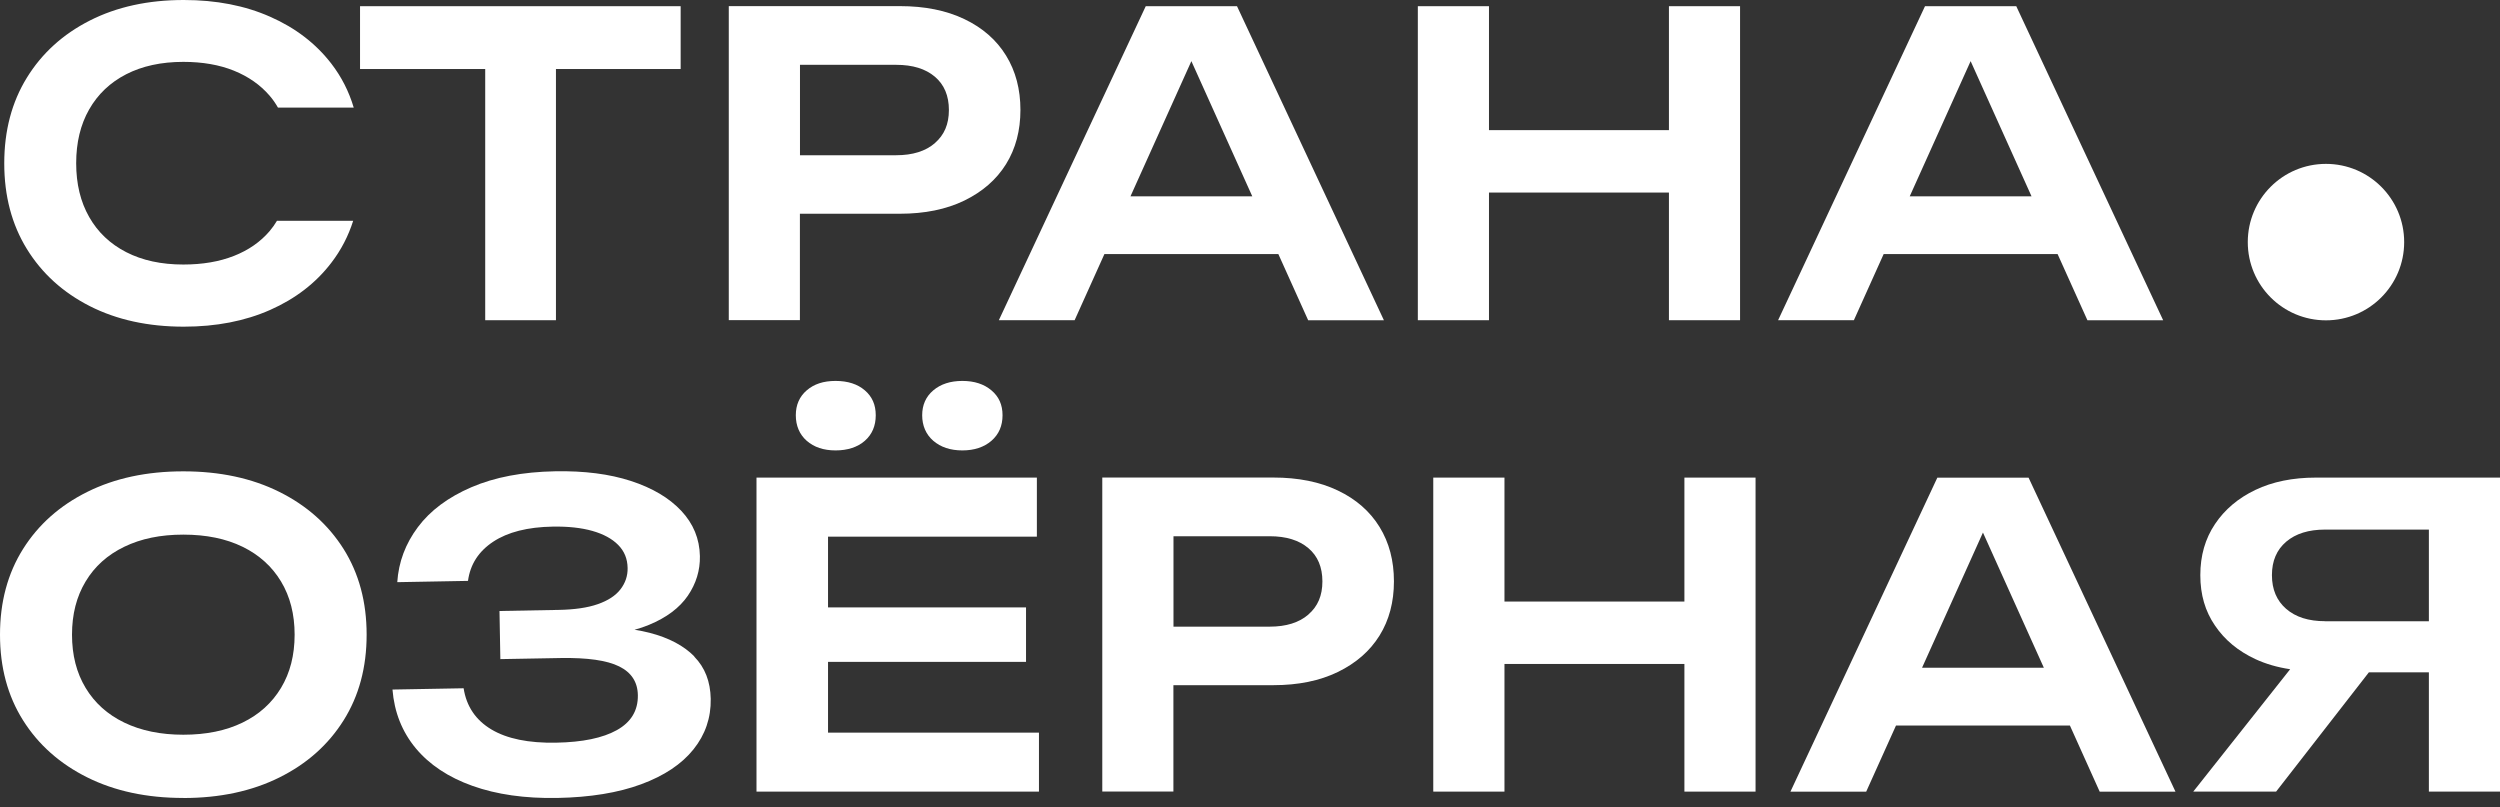 <svg width="127" height="41" viewBox="0 0 127 41" fill="none" xmlns="http://www.w3.org/2000/svg">
<rect x="0" y="0" width="127" height="41" fill="#333333" stroke="none"/>
<path d="M9.313 37.324C10.475 37.324 11.477 37.119 12.321 36.708C13.166 36.298 13.815 35.71 14.277 34.944C14.738 34.178 14.967 33.278 14.967 32.242C14.967 31.205 14.738 30.306 14.277 29.54C13.815 28.774 13.162 28.185 12.321 27.775C11.477 27.364 10.475 27.159 9.313 27.159C8.15 27.159 7.166 27.364 6.314 27.775C5.463 28.185 4.807 28.774 4.349 29.54C3.887 30.306 3.658 31.205 3.658 32.242C3.658 33.278 3.887 34.178 4.349 34.944C4.81 35.71 5.463 36.298 6.314 36.708C7.166 37.119 8.164 37.324 9.313 37.324ZM9.313 40.536C7.456 40.536 5.829 40.187 4.434 39.492C3.039 38.798 1.949 37.83 1.169 36.589C0.39 35.351 0 33.901 0 32.242C0 30.583 0.39 29.133 1.169 27.891C1.949 26.65 3.036 25.682 4.434 24.988C5.829 24.293 7.456 23.944 9.313 23.944C11.169 23.944 12.796 24.293 14.191 24.988C15.586 25.682 16.673 26.65 17.456 27.891C18.236 29.133 18.625 30.583 18.625 32.242C18.625 33.901 18.236 35.351 17.456 36.592C16.677 37.834 15.589 38.802 14.191 39.496C12.796 40.19 11.169 40.539 9.313 40.539" fill="white"/>
<path d="M35.275 33.35C34.734 32.799 33.975 32.399 32.998 32.146C32.755 32.084 32.502 32.033 32.235 31.992C32.498 31.92 32.741 31.838 32.97 31.742C33.863 31.373 34.522 30.877 34.943 30.261C35.363 29.646 35.569 28.972 35.555 28.25C35.538 27.371 35.223 26.605 34.608 25.949C33.992 25.292 33.141 24.789 32.051 24.433C30.96 24.078 29.678 23.914 28.204 23.941C26.546 23.972 25.128 24.242 23.945 24.752C22.762 25.261 21.856 25.938 21.227 26.78C20.598 27.621 20.249 28.551 20.181 29.574L23.774 29.509C23.887 28.671 24.314 28.008 25.056 27.518C25.798 27.029 26.806 26.773 28.081 26.752C28.861 26.739 29.531 26.811 30.095 26.971C30.659 27.132 31.093 27.368 31.404 27.683C31.716 27.997 31.876 28.387 31.883 28.856C31.89 29.253 31.77 29.612 31.521 29.936C31.271 30.261 30.885 30.511 30.365 30.692C29.846 30.874 29.179 30.969 28.372 30.983L25.374 31.038L25.418 33.483L28.478 33.428C29.839 33.405 30.83 33.545 31.452 33.853C32.075 34.16 32.392 34.646 32.403 35.313C32.416 36.093 32.061 36.684 31.34 37.088C30.618 37.492 29.589 37.704 28.256 37.728C26.854 37.755 25.753 37.529 24.96 37.054C24.164 36.578 23.695 35.881 23.552 34.964L19.938 35.029C20.03 36.175 20.424 37.17 21.117 38.008C21.815 38.846 22.776 39.486 24.003 39.923C25.23 40.361 26.666 40.566 28.311 40.536C29.982 40.505 31.404 40.272 32.57 39.841C33.739 39.41 34.625 38.819 35.227 38.07C35.828 37.321 36.122 36.466 36.105 35.501C36.088 34.622 35.811 33.907 35.268 33.357" fill="white"/>
<path d="M47.411 22.392C47.787 22.716 48.28 22.881 48.888 22.881C49.497 22.881 49.989 22.716 50.365 22.392C50.741 22.067 50.929 21.632 50.929 21.095C50.929 20.558 50.741 20.148 50.365 19.83C49.989 19.512 49.497 19.351 48.888 19.351C48.28 19.351 47.787 19.512 47.411 19.83C47.035 20.148 46.847 20.572 46.847 21.095C46.847 21.619 47.035 22.067 47.411 22.392Z" fill="white"/>
<path d="M42.064 37.218V33.623H52.122V30.856H42.064V27.262H52.673V24.262H38.43V40.214H52.779V37.218H42.064Z" fill="white"/>
<path d="M40.981 22.392C41.35 22.716 41.839 22.881 42.447 22.881C43.056 22.881 43.565 22.716 43.934 22.392C44.304 22.067 44.488 21.632 44.488 21.095C44.488 20.558 44.304 20.148 43.934 19.83C43.565 19.512 43.069 19.351 42.447 19.351C41.825 19.351 41.35 19.512 40.981 19.83C40.611 20.148 40.427 20.572 40.427 21.095C40.427 21.619 40.611 22.067 40.981 22.392Z" fill="white"/>
<path d="M66.467 31.219C65.992 31.629 65.336 31.834 64.501 31.834H59.613V27.241H64.501C65.339 27.241 65.992 27.443 66.467 27.847C66.942 28.25 67.178 28.814 67.178 29.536C67.178 30.258 66.942 30.805 66.467 31.215M70.081 26.769C69.592 25.976 68.888 25.36 67.965 24.919C67.042 24.478 65.951 24.259 64.689 24.259H55.996V40.211H59.609V34.807H64.689C65.951 34.807 67.042 34.584 67.965 34.136C68.884 33.688 69.592 33.073 70.081 32.286C70.57 31.499 70.812 30.579 70.812 29.533C70.812 28.486 70.57 27.563 70.081 26.769Z" fill="white"/>
<path d="M85.568 24.262V30.559H76.427V24.262H72.81V40.214H76.427V33.729H85.568V40.214H89.182V24.262H85.568Z" fill="white"/>
<path d="M97.64 33.922L100.734 27.054L103.828 33.922H97.64ZM106.665 40.218H110.515L103.052 24.267H98.416L90.953 40.218H94.802L96.317 36.856H105.151L106.665 40.218Z" fill="white"/>
<path d="M118.115 31.557C117.277 31.557 116.621 31.349 116.139 30.932C115.657 30.514 115.414 29.943 115.414 29.218C115.414 28.493 115.657 27.929 116.139 27.518C116.621 27.108 117.281 26.903 118.115 26.903H123.387V31.561H118.115V31.557ZM117.646 24.262C116.47 24.262 115.445 24.471 114.573 24.888C113.701 25.305 113.017 25.883 112.522 26.622C112.026 27.361 111.776 28.223 111.776 29.218C111.776 30.213 112.023 31.051 112.522 31.78C113.017 32.512 113.701 33.076 114.573 33.483C115.103 33.729 115.694 33.9 116.34 33.996L111.417 40.214H115.626L120.34 34.153H123.387V40.214H127V24.262H117.646Z" fill="white"/>
<path d="M122.132 12.299C122.132 14.495 120.354 16.273 118.159 16.273C115.964 16.273 114.187 14.495 114.187 12.299C114.187 10.103 115.964 8.325 118.159 8.325C120.354 8.325 122.132 10.103 122.132 12.299Z" fill="white"/>
<path d="M34.577 0.315H18.29V3.506H24.649V16.267H28.242V3.506H34.577V0.315Z" fill="white"/>
<path d="M47.493 7.271C47.018 7.681 46.361 7.886 45.527 7.886H40.639V3.293H45.527C46.365 3.293 47.018 3.495 47.493 3.898C47.968 4.302 48.204 4.866 48.204 5.588C48.204 6.31 47.968 6.857 47.493 7.267M51.107 2.821C50.618 2.027 49.914 1.412 48.991 0.971C48.068 0.529 46.977 0.311 45.715 0.311H37.022V16.262H40.635V10.858H45.715C46.977 10.858 48.068 10.636 48.991 10.188C49.91 9.74 50.618 9.124 51.107 8.338C51.596 7.551 51.838 6.631 51.838 5.584C51.838 4.538 51.596 3.614 51.107 2.821Z" fill="white"/>
<path d="M57.428 9.974L60.522 3.106L63.616 9.974H57.428ZM66.454 16.27H70.303L62.84 0.315H58.204L50.741 16.267H54.591L56.105 12.905H64.939L66.454 16.267V16.27Z" fill="white"/>
<path d="M84.782 0.315V6.611H75.64V0.315H72.026V16.267H75.64V9.782H84.782V16.267H88.395V0.315H84.782Z" fill="white"/>
<path d="M97.014 9.974L100.108 3.106L103.202 9.974H97.014ZM106.04 16.27H109.889L102.426 0.315H97.79L90.327 16.267H94.177L95.691 12.905H104.525L106.04 16.267V16.27Z" fill="white"/>
<path d="M14.075 11.208C13.963 11.396 13.836 11.577 13.693 11.745C13.224 12.292 12.623 12.709 11.884 13C11.146 13.291 10.291 13.438 9.313 13.438C8.195 13.438 7.228 13.229 6.411 12.809C5.597 12.391 4.968 11.796 4.53 11.023C4.089 10.25 3.87 9.341 3.87 8.291C3.87 7.241 4.089 6.331 4.53 5.558C4.971 4.785 5.597 4.19 6.411 3.772C7.224 3.355 8.192 3.143 9.313 3.143C10.291 3.143 11.149 3.294 11.884 3.591C12.619 3.889 13.224 4.313 13.693 4.857C13.857 5.045 13.997 5.25 14.12 5.465H17.969C17.727 4.648 17.347 3.902 16.831 3.232C16.045 2.213 15.009 1.416 13.727 0.852C12.445 0.284 10.982 0 9.337 0C7.522 0 5.932 0.349 4.564 1.043C3.197 1.737 2.13 2.705 1.365 3.947C0.599 5.188 0.216 6.639 0.216 8.297C0.216 9.956 0.599 11.406 1.365 12.648C2.13 13.889 3.197 14.857 4.564 15.552C5.932 16.246 7.522 16.595 9.337 16.595C10.982 16.595 12.445 16.311 13.727 15.743C15.009 15.175 16.045 14.378 16.831 13.349C17.327 12.703 17.696 11.991 17.942 11.215H14.079L14.075 11.208Z" fill="white"/>
</svg>
